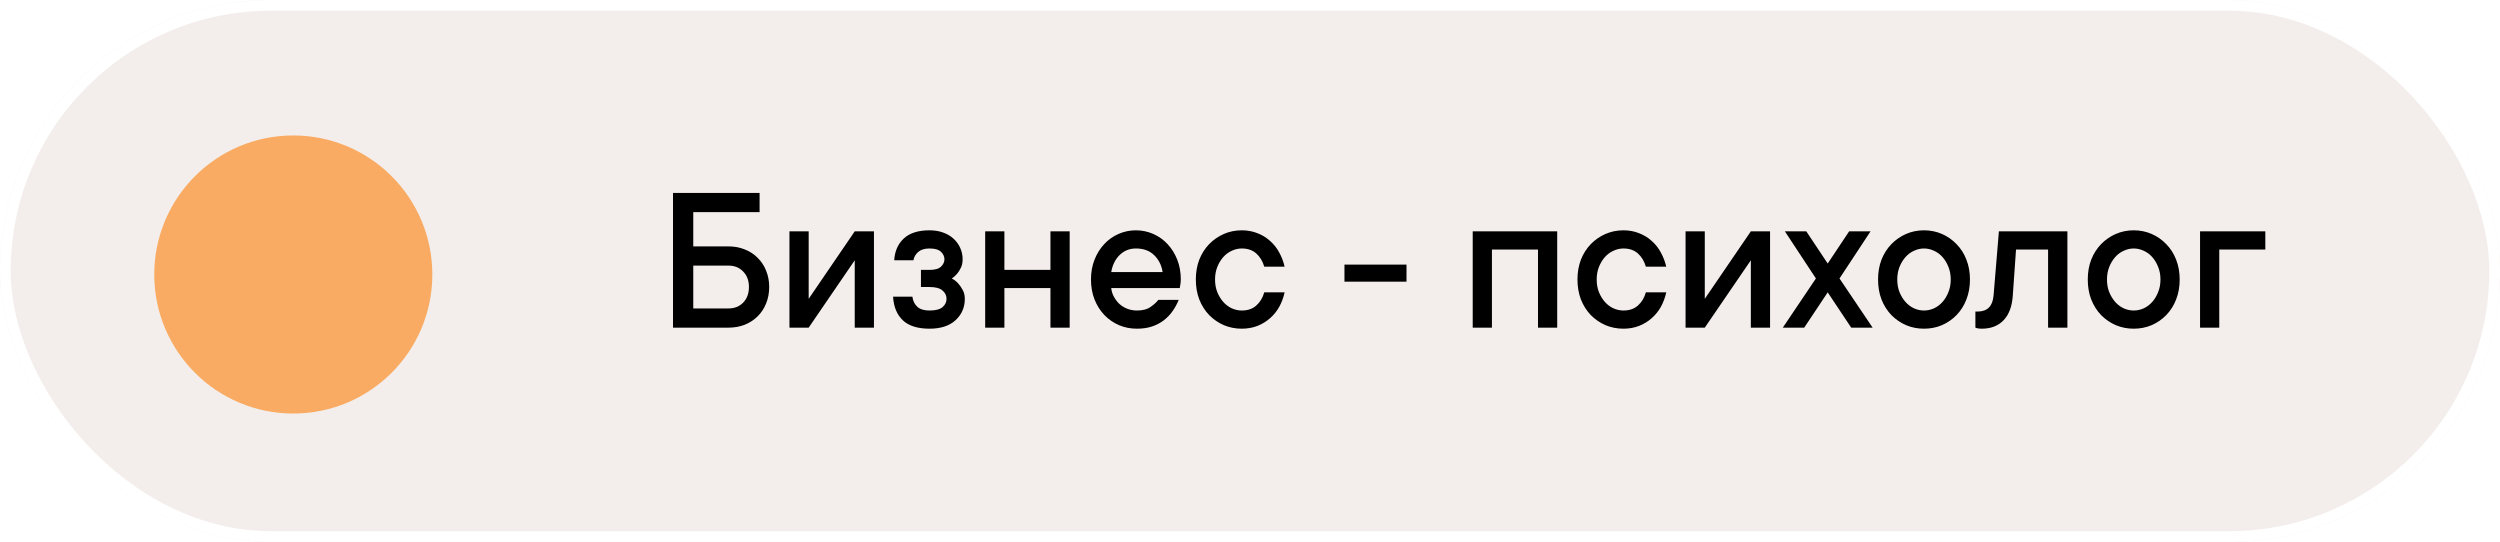 <?xml version="1.0" encoding="UTF-8"?> <svg xmlns="http://www.w3.org/2000/svg" width="203" height="44" viewBox="0 0 203 44" fill="none"> <g opacity="0.65" filter="url(#filter0_b_313_3631)"> <rect width="203" height="44" rx="22" fill="#ECE5E0"></rect> <rect x="0.434" y="0.434" width="202.132" height="43.132" rx="21.566" stroke="white" stroke-width="0.868"></rect> </g> <circle cx="23.815" cy="22.289" r="11.29" fill="#FE7A00" fill-opacity="0.58"></circle> <path d="M59.16 20.007C59.635 20.007 60.073 20.089 60.474 20.253C60.881 20.412 61.232 20.64 61.526 20.94C61.825 21.234 62.054 21.585 62.213 21.992C62.377 22.393 62.459 22.831 62.459 23.306C62.459 23.781 62.377 24.222 62.213 24.629C62.054 25.031 61.825 25.381 61.526 25.681C61.232 25.975 60.881 26.204 60.474 26.368C60.073 26.526 59.635 26.605 59.16 26.605H54.648V15.665H61.678V17.226H56.293V20.007H59.16ZM56.293 21.568V25.045H59.16C59.646 25.045 60.041 24.887 60.347 24.57C60.658 24.248 60.813 23.826 60.813 23.306C60.813 22.786 60.658 22.368 60.347 22.051C60.041 21.729 59.646 21.568 59.16 21.568H56.293ZM70.965 18.786V26.605H69.404V21.135L65.664 26.605H64.104V18.786H65.664V24.265L69.404 18.786H70.965ZM77.283 22.611C77.481 22.713 77.653 22.846 77.8 23.009C77.93 23.151 78.052 23.326 78.165 23.535C78.284 23.739 78.343 23.982 78.343 24.265C78.343 24.96 78.091 25.54 77.588 26.003C77.091 26.461 76.387 26.69 75.476 26.69C74.515 26.69 73.794 26.464 73.314 26.012C72.833 25.559 72.567 24.918 72.517 24.087H74.085C74.131 24.431 74.264 24.706 74.484 24.909C74.705 25.113 75.035 25.214 75.476 25.214C75.963 25.214 76.313 25.124 76.528 24.943C76.749 24.756 76.859 24.53 76.859 24.265C76.859 23.999 76.749 23.773 76.528 23.586C76.313 23.399 75.963 23.306 75.476 23.306H74.781V21.915H75.476C75.917 21.915 76.228 21.828 76.409 21.652C76.596 21.472 76.689 21.271 76.689 21.05C76.689 20.83 76.596 20.629 76.409 20.448C76.223 20.267 75.912 20.177 75.476 20.177C75.081 20.177 74.775 20.27 74.56 20.457C74.346 20.643 74.216 20.869 74.17 21.135H72.61C72.655 20.395 72.915 19.804 73.39 19.363C73.865 18.922 74.56 18.701 75.476 18.701C75.895 18.701 76.268 18.763 76.596 18.888C76.924 19.006 77.204 19.173 77.435 19.388C77.667 19.603 77.845 19.852 77.97 20.134C78.1 20.417 78.165 20.723 78.165 21.05C78.165 21.316 78.117 21.548 78.021 21.746C77.93 21.938 77.828 22.099 77.715 22.229C77.591 22.382 77.447 22.509 77.283 22.611ZM86.857 18.786V26.605H85.297V23.391H81.557V26.605H79.997V18.786H81.557V21.915H85.297V18.786H86.857ZM95.711 24.349C95.581 24.672 95.417 24.974 95.219 25.257C95.022 25.54 94.784 25.788 94.507 26.003C94.23 26.218 93.908 26.388 93.54 26.512C93.178 26.631 92.771 26.69 92.319 26.69C91.799 26.69 91.313 26.594 90.86 26.402C90.408 26.204 90.012 25.93 89.673 25.579C89.334 25.223 89.068 24.802 88.876 24.315C88.684 23.829 88.588 23.289 88.588 22.696C88.588 22.108 88.684 21.57 88.876 21.084C89.068 20.598 89.328 20.18 89.656 19.829C89.984 19.473 90.371 19.196 90.818 18.998C91.264 18.8 91.737 18.701 92.234 18.701C92.732 18.701 93.204 18.8 93.65 18.998C94.097 19.196 94.484 19.473 94.812 19.829C95.14 20.18 95.4 20.598 95.593 21.084C95.785 21.57 95.881 22.108 95.881 22.696C95.881 22.786 95.875 22.877 95.864 22.967C95.853 23.052 95.841 23.125 95.83 23.188C95.819 23.267 95.807 23.334 95.796 23.391H90.233C90.255 23.634 90.326 23.866 90.445 24.087C90.564 24.307 90.71 24.502 90.886 24.672C91.067 24.836 91.281 24.968 91.53 25.07C91.779 25.166 92.042 25.214 92.319 25.214C92.794 25.214 93.17 25.113 93.447 24.909C93.73 24.706 93.933 24.519 94.058 24.349H95.711ZM92.234 20.177C91.714 20.177 91.273 20.355 90.911 20.711C90.555 21.062 90.329 21.523 90.233 22.093H94.405C94.315 21.528 94.083 21.067 93.71 20.711C93.342 20.355 92.85 20.177 92.234 20.177ZM104.311 23.739C104.22 24.157 104.076 24.547 103.878 24.909C103.68 25.265 103.429 25.576 103.123 25.842C102.824 26.108 102.479 26.317 102.089 26.47C101.704 26.616 101.286 26.69 100.834 26.69C100.313 26.69 99.827 26.594 99.375 26.402C98.923 26.204 98.524 25.93 98.179 25.579C97.84 25.223 97.574 24.802 97.382 24.315C97.195 23.829 97.102 23.289 97.102 22.696C97.102 22.108 97.195 21.57 97.382 21.084C97.574 20.598 97.84 20.18 98.179 19.829C98.524 19.473 98.923 19.196 99.375 18.998C99.827 18.8 100.313 18.701 100.834 18.701C101.286 18.701 101.704 18.778 102.089 18.93C102.479 19.077 102.824 19.286 103.123 19.558C103.429 19.823 103.677 20.137 103.87 20.499C104.068 20.855 104.215 21.24 104.311 21.652H102.657C102.527 21.212 102.312 20.855 102.012 20.584C101.713 20.313 101.32 20.177 100.834 20.177C100.557 20.177 100.285 20.239 100.019 20.363C99.754 20.482 99.522 20.655 99.324 20.881C99.126 21.107 98.965 21.375 98.841 21.686C98.722 21.992 98.662 22.328 98.662 22.696C98.662 23.069 98.722 23.408 98.841 23.713C98.965 24.019 99.126 24.284 99.324 24.511C99.522 24.737 99.754 24.912 100.019 25.036C100.285 25.155 100.557 25.214 100.834 25.214C101.32 25.214 101.713 25.079 102.012 24.807C102.318 24.536 102.533 24.18 102.657 23.739H104.311ZM114.208 22.874H109.17V21.483H114.208V22.874ZM126.445 18.786V26.605H124.885V20.262H121.145V26.605H119.584V18.786H126.445ZM135.299 23.739C135.209 24.157 135.064 24.547 134.867 24.909C134.669 25.265 134.417 25.576 134.112 25.842C133.812 26.108 133.467 26.317 133.077 26.47C132.693 26.616 132.274 26.69 131.822 26.69C131.302 26.69 130.816 26.594 130.363 26.402C129.911 26.204 129.512 25.93 129.167 25.579C128.828 25.223 128.563 24.802 128.37 24.315C128.184 23.829 128.09 23.289 128.09 22.696C128.09 22.108 128.184 21.57 128.37 21.084C128.563 20.598 128.828 20.18 129.167 19.829C129.512 19.473 129.911 19.196 130.363 18.998C130.816 18.8 131.302 18.701 131.822 18.701C132.274 18.701 132.693 18.778 133.077 18.93C133.467 19.077 133.812 19.286 134.112 19.558C134.417 19.823 134.666 20.137 134.858 20.499C135.056 20.855 135.203 21.24 135.299 21.652H133.645C133.515 21.212 133.3 20.855 133.001 20.584C132.701 20.313 132.308 20.177 131.822 20.177C131.545 20.177 131.274 20.239 131.008 20.363C130.742 20.482 130.51 20.655 130.312 20.881C130.115 21.107 129.953 21.375 129.829 21.686C129.71 21.992 129.651 22.328 129.651 22.696C129.651 23.069 129.71 23.408 129.829 23.713C129.953 24.019 130.115 24.284 130.312 24.511C130.51 24.737 130.742 24.912 131.008 25.036C131.274 25.155 131.545 25.214 131.822 25.214C132.308 25.214 132.701 25.079 133.001 24.807C133.306 24.536 133.521 24.18 133.645 23.739H135.299ZM143.729 18.786V26.605H142.168V21.135L138.428 26.605H136.868V18.786H138.428V24.265L142.168 18.786H143.729ZM146.502 26.605H144.763L147.452 22.611L144.933 18.786H146.672L148.41 21.398L150.149 18.786H151.887L149.368 22.611L152.057 26.605H150.318L148.41 23.739L146.502 26.605ZM158.4 22.696C158.4 22.323 158.338 21.983 158.214 21.678C158.095 21.373 157.937 21.107 157.739 20.881C157.541 20.655 157.309 20.482 157.043 20.363C156.778 20.239 156.506 20.177 156.229 20.177C155.952 20.177 155.681 20.239 155.415 20.363C155.149 20.482 154.918 20.655 154.72 20.881C154.522 21.107 154.361 21.375 154.236 21.686C154.118 21.992 154.058 22.328 154.058 22.696C154.058 23.069 154.118 23.408 154.236 23.713C154.361 24.019 154.522 24.284 154.72 24.511C154.918 24.737 155.149 24.912 155.415 25.036C155.681 25.155 155.952 25.214 156.229 25.214C156.506 25.214 156.778 25.155 157.043 25.036C157.309 24.912 157.541 24.737 157.739 24.511C157.937 24.284 158.095 24.019 158.214 23.713C158.338 23.408 158.4 23.069 158.4 22.696ZM159.961 22.696C159.961 23.284 159.865 23.824 159.672 24.315C159.486 24.802 159.22 25.223 158.875 25.579C158.536 25.93 158.14 26.204 157.688 26.402C157.236 26.594 156.749 26.69 156.229 26.69C155.709 26.69 155.223 26.594 154.771 26.402C154.318 26.204 153.92 25.93 153.575 25.579C153.236 25.223 152.97 24.802 152.778 24.315C152.591 23.829 152.498 23.289 152.498 22.696C152.498 22.108 152.591 21.57 152.778 21.084C152.97 20.598 153.236 20.18 153.575 19.829C153.92 19.473 154.318 19.196 154.771 18.998C155.223 18.8 155.709 18.701 156.229 18.701C156.749 18.701 157.236 18.8 157.688 18.998C158.14 19.196 158.536 19.473 158.875 19.829C159.22 20.18 159.486 20.598 159.672 21.084C159.865 21.57 159.961 22.108 159.961 22.696ZM167.873 18.786V26.605H166.304V20.262H163.701L163.438 24.002C163.381 24.872 163.133 25.54 162.692 26.003C162.256 26.461 161.665 26.69 160.919 26.69C160.851 26.69 160.789 26.687 160.733 26.682C160.676 26.676 160.617 26.667 160.554 26.656C160.498 26.645 160.447 26.628 160.402 26.605V25.299H160.571C161.369 25.299 161.804 24.867 161.877 24.002L162.31 18.786H167.873ZM175.43 22.696C175.43 22.323 175.367 21.983 175.243 21.678C175.124 21.373 174.966 21.107 174.768 20.881C174.57 20.655 174.338 20.482 174.073 20.363C173.807 20.239 173.536 20.177 173.259 20.177C172.981 20.177 172.71 20.239 172.444 20.363C172.179 20.482 171.947 20.655 171.749 20.881C171.551 21.107 171.39 21.375 171.266 21.686C171.147 21.992 171.087 22.328 171.087 22.696C171.087 23.069 171.147 23.408 171.266 23.713C171.39 24.019 171.551 24.284 171.749 24.511C171.947 24.737 172.179 24.912 172.444 25.036C172.71 25.155 172.981 25.214 173.259 25.214C173.536 25.214 173.807 25.155 174.073 25.036C174.338 24.912 174.57 24.737 174.768 24.511C174.966 24.284 175.124 24.019 175.243 23.713C175.367 23.408 175.43 23.069 175.43 22.696ZM176.99 22.696C176.99 23.284 176.894 23.824 176.702 24.315C176.515 24.802 176.249 25.223 175.904 25.579C175.565 25.93 175.17 26.204 174.717 26.402C174.265 26.594 173.779 26.69 173.259 26.69C172.738 26.69 172.252 26.594 171.8 26.402C171.348 26.204 170.949 25.93 170.604 25.579C170.265 25.223 169.999 24.802 169.807 24.315C169.62 23.829 169.527 23.289 169.527 22.696C169.527 22.108 169.62 21.57 169.807 21.084C169.999 20.598 170.265 20.18 170.604 19.829C170.949 19.473 171.348 19.196 171.8 18.998C172.252 18.8 172.738 18.701 173.259 18.701C173.779 18.701 174.265 18.8 174.717 18.998C175.17 19.196 175.565 19.473 175.904 19.829C176.249 20.18 176.515 20.598 176.702 21.084C176.894 21.57 176.99 22.108 176.99 22.696ZM183.944 20.262H180.204V26.605H178.644V18.786H183.944V20.262Z" fill="black"></path> <defs> <filter id="filter0_b_313_3631" x="-166.737" y="-166.737" width="536.474" height="377.474" filterUnits="userSpaceOnUse" color-interpolation-filters="sRGB"> <feFlood flood-opacity="0" result="BackgroundImageFix"></feFlood> <feGaussianBlur in="BackgroundImageFix" stdDeviation="83.368"></feGaussianBlur> <feComposite in2="SourceAlpha" operator="in" result="effect1_backgroundBlur_313_3631"></feComposite> <feBlend mode="normal" in="SourceGraphic" in2="effect1_backgroundBlur_313_3631" result="shape"></feBlend> </filter> </defs> </svg> 
